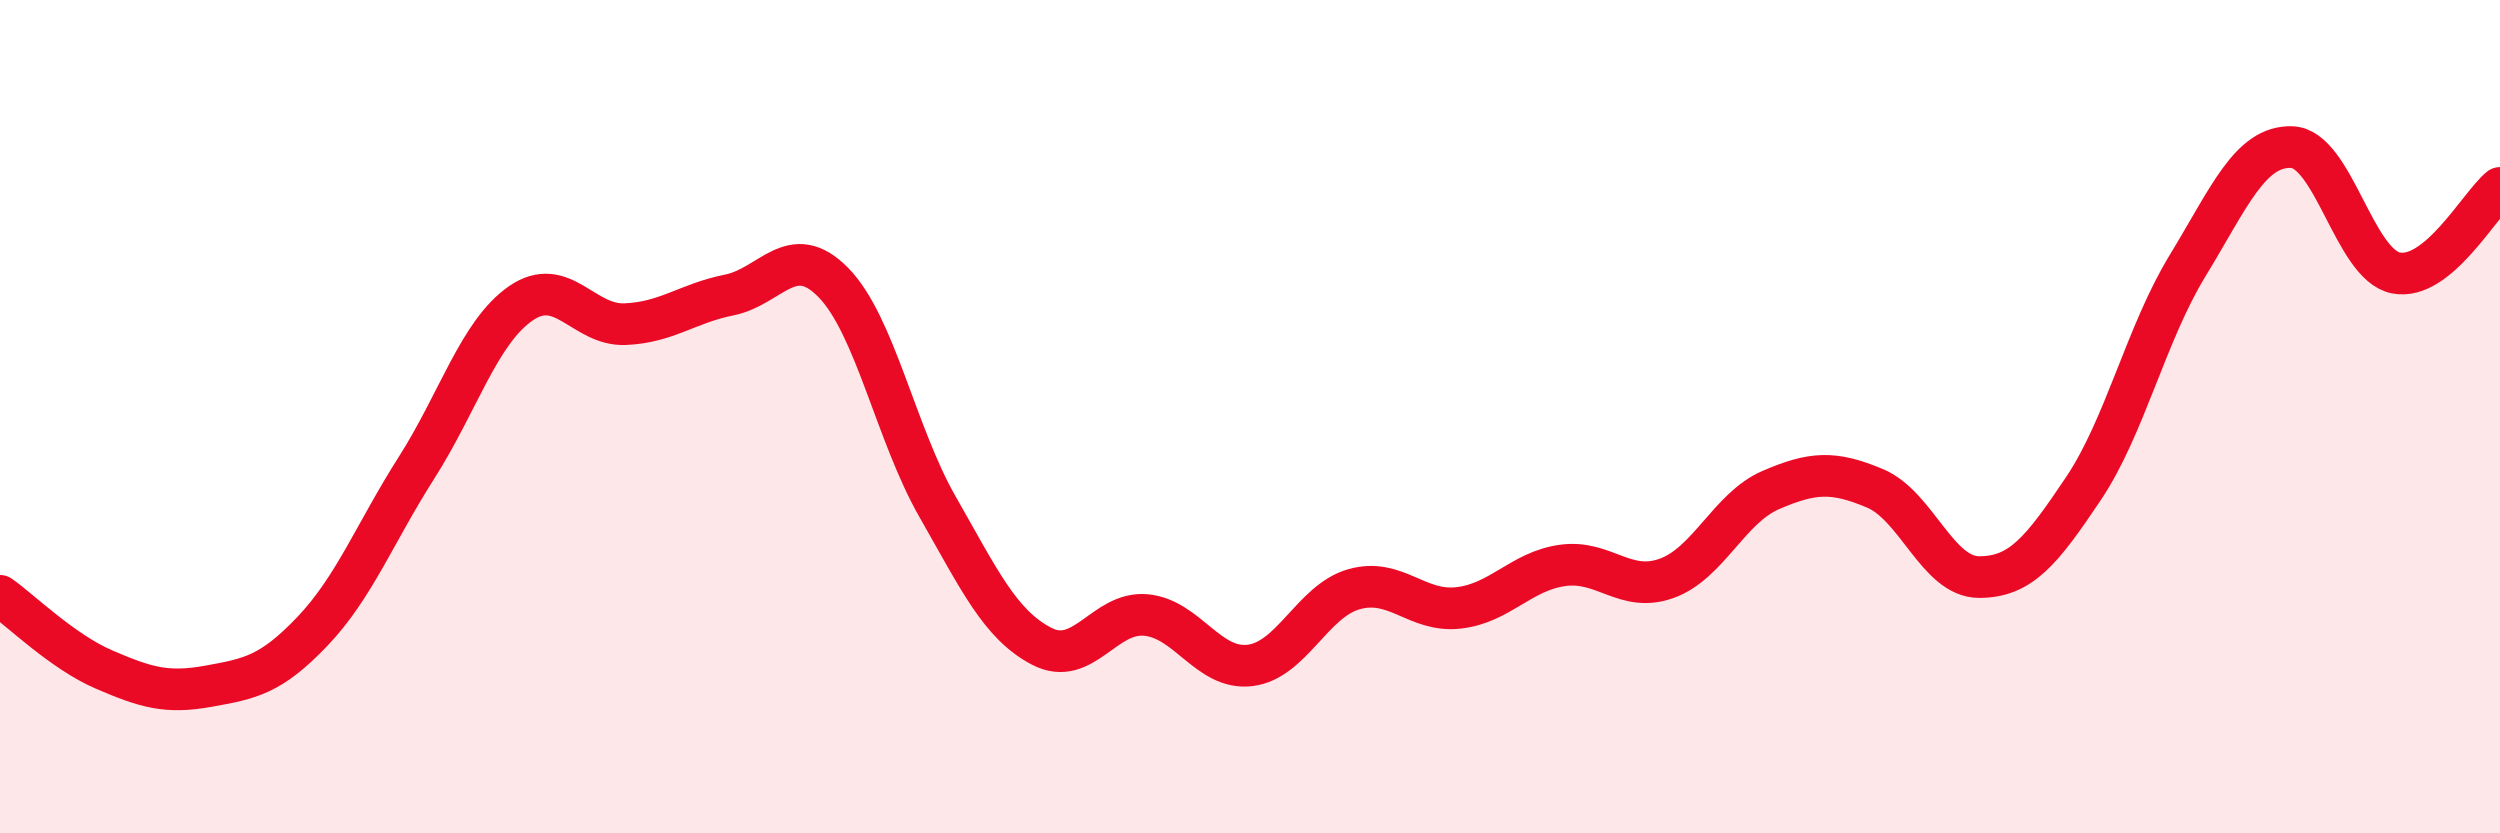
    <svg width="60" height="20" viewBox="0 0 60 20" xmlns="http://www.w3.org/2000/svg">
      <path
        d="M 0,14.3 C 0.5,14.65 1.5,15.64 2.5,16.07 C 3.5,16.5 4,16.65 5,16.47 C 6,16.29 6.5,16.2 7.5,15.15 C 8.5,14.1 9,12.79 10,11.22 C 11,9.65 11.5,7.97 12.5,7.28 C 13.5,6.59 14,7.82 15,7.78 C 16,7.74 16.5,7.28 17.5,7.08 C 18.5,6.88 19,5.76 20,6.78 C 21,7.8 21.5,10.41 22.5,12.16 C 23.5,13.91 24,14.99 25,15.51 C 26,16.03 26.5,14.67 27.5,14.76 C 28.5,14.85 29,16.09 30,15.97 C 31,15.85 31.5,14.42 32.5,14.14 C 33.5,13.86 34,14.7 35,14.59 C 36,14.48 36.5,13.71 37.5,13.57 C 38.5,13.43 39,14.24 40,13.88 C 41,13.52 41.5,12.19 42.5,11.76 C 43.5,11.33 44,11.3 45,11.72 C 46,12.14 46.5,13.85 47.5,13.85 C 48.5,13.85 49,13.22 50,11.73 C 51,10.24 51.5,8.02 52.5,6.38 C 53.5,4.74 54,3.5 55,3.53 C 56,3.56 56.5,6.35 57.5,6.55 C 58.5,6.75 59.5,4.92 60,4.51L60 20L0 20Z"
        fill="#EB0A25"
        opacity="0.1"
        stroke-linecap="round"
        stroke-linejoin="round"
      />
      <path
        d="M 0,14.3 C 0.5,14.65 1.5,15.64 2.5,16.07 C 3.5,16.5 4,16.65 5,16.47 C 6,16.29 6.5,16.2 7.5,15.15 C 8.5,14.1 9,12.79 10,11.22 C 11,9.65 11.5,7.97 12.5,7.28 C 13.5,6.59 14,7.82 15,7.78 C 16,7.74 16.5,7.28 17.5,7.08 C 18.5,6.88 19,5.76 20,6.78 C 21,7.8 21.5,10.41 22.5,12.16 C 23.5,13.91 24,14.99 25,15.51 C 26,16.03 26.5,14.67 27.5,14.76 C 28.5,14.85 29,16.09 30,15.97 C 31,15.85 31.5,14.42 32.5,14.14 C 33.5,13.86 34,14.7 35,14.59 C 36,14.48 36.5,13.71 37.5,13.57 C 38.5,13.43 39,14.24 40,13.88 C 41,13.52 41.5,12.19 42.5,11.76 C 43.5,11.33 44,11.3 45,11.72 C 46,12.14 46.5,13.85 47.5,13.85 C 48.5,13.85 49,13.22 50,11.73 C 51,10.24 51.5,8.02 52.5,6.38 C 53.5,4.74 54,3.5 55,3.53 C 56,3.56 56.5,6.35 57.5,6.55 C 58.5,6.75 59.5,4.92 60,4.51"
        stroke="#EB0A25"
        stroke-width="1"
        fill="none"
        stroke-linecap="round"
        stroke-linejoin="round"
      />
    </svg>
  